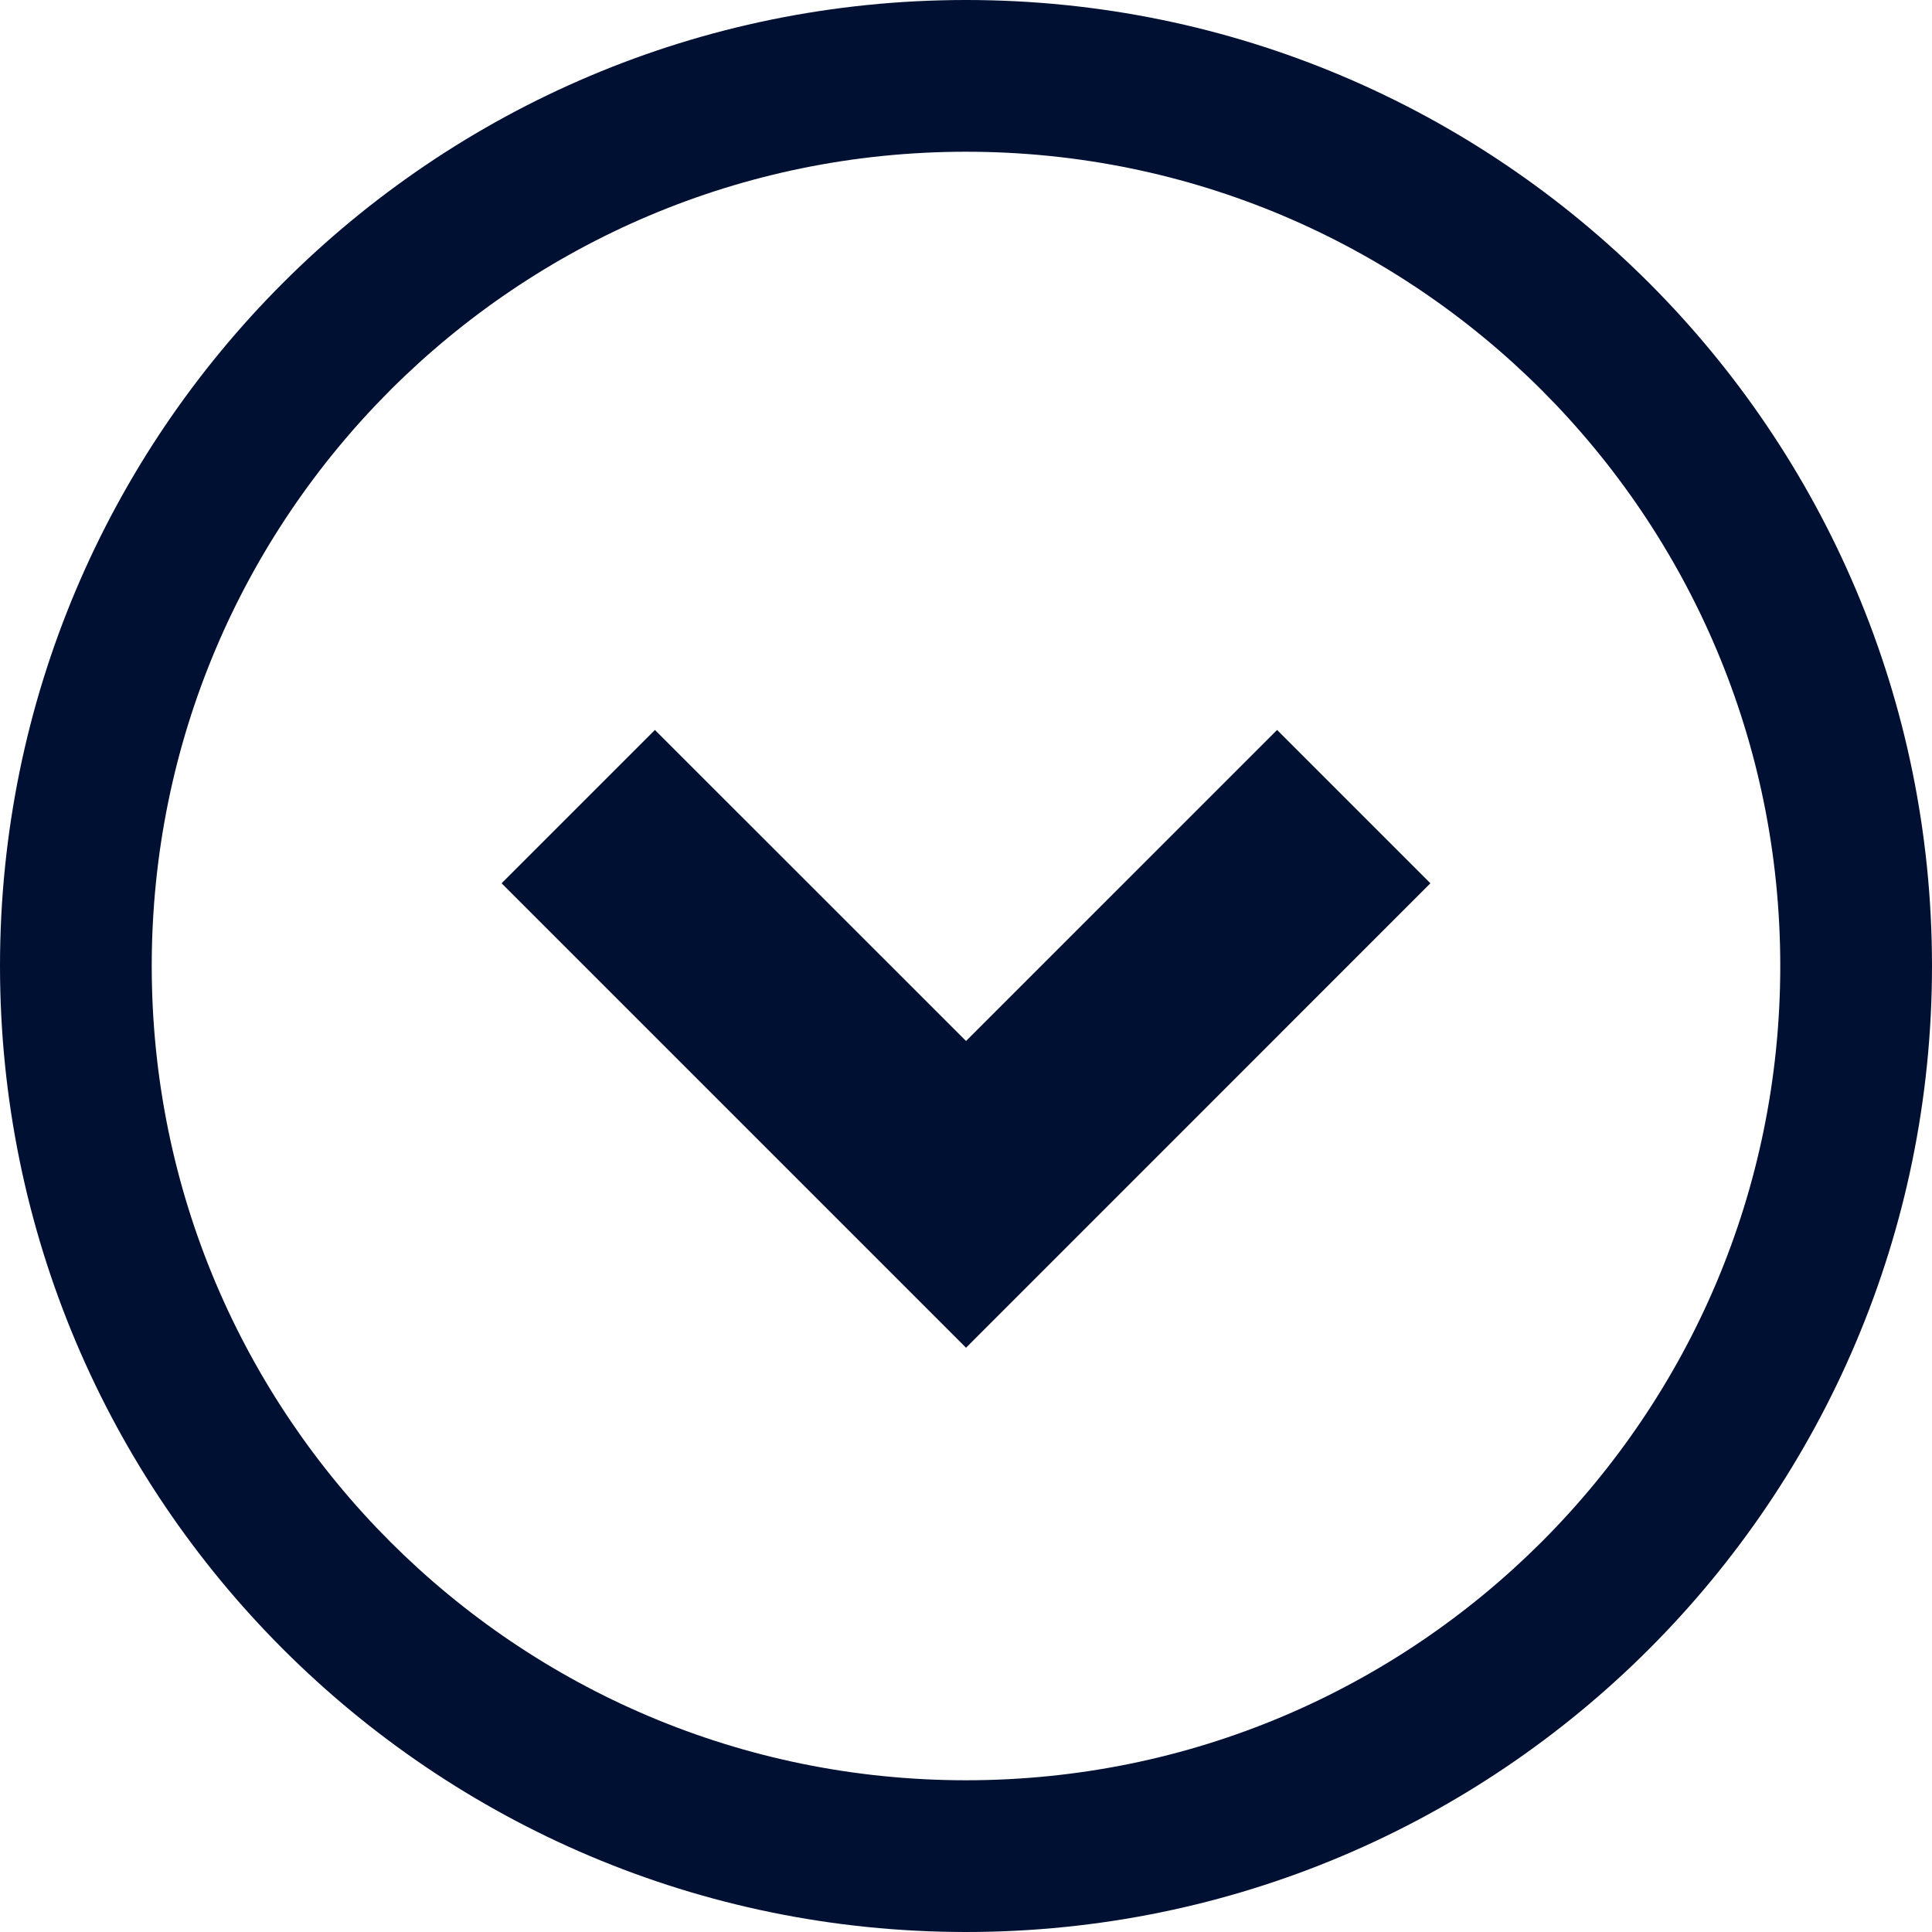 <!--?xml version="1.0" encoding="utf-8"?-->
<!-- Generator: Adobe Illustrator 18.1.1, SVG Export Plug-In . SVG Version: 6.00 Build 0)  -->

<svg version="1.1" id="_x32_" xmlns="http://www.w3.org/2000/svg" xmlns:xlink="http://www.w3.org/1999/xlink" x="0px" y="0px" viewBox="0 0 512 512" style="width: 64px; height: 64px; opacity: 1;" xml:space="preserve">
<style type="text/css">
	.st0{fill:#4B4B4B;}
</style>
<g>
	<polygon class="st0" points="256.008,275.876 173.562,193.446 132.928,234.081 256.008,357.161 379.072,234.081 338.438,193.446 	
		" style="fill: rgb(0, 16, 51);"></polygon>
	<path class="st0" d="M256.008,0C114.606,0.007,0.015,114.605,0,255.992C0.015,397.394,114.606,511.984,256.008,512
		C397.394,511.984,511.984,397.394,512,255.992C511.984,114.605,397.394,0.007,256.008,0z M408.585,408.585
		c-39.11,39.087-92.93,63.197-152.577,63.205c-59.655-0.008-113.483-24.118-152.594-63.205
		c-39.086-39.119-63.196-92.938-63.204-152.593c0.008-59.647,24.118-113.467,63.204-152.585
		c39.111-39.079,92.939-63.19,152.594-63.197c59.647,0.007,113.467,24.118,152.577,63.197
		c39.087,39.118,63.197,92.938,63.205,152.585C471.782,315.647,447.664,369.466,408.585,408.585z" style="fill: rgb(0, 16, 51);"></path>
</g>
</svg>
